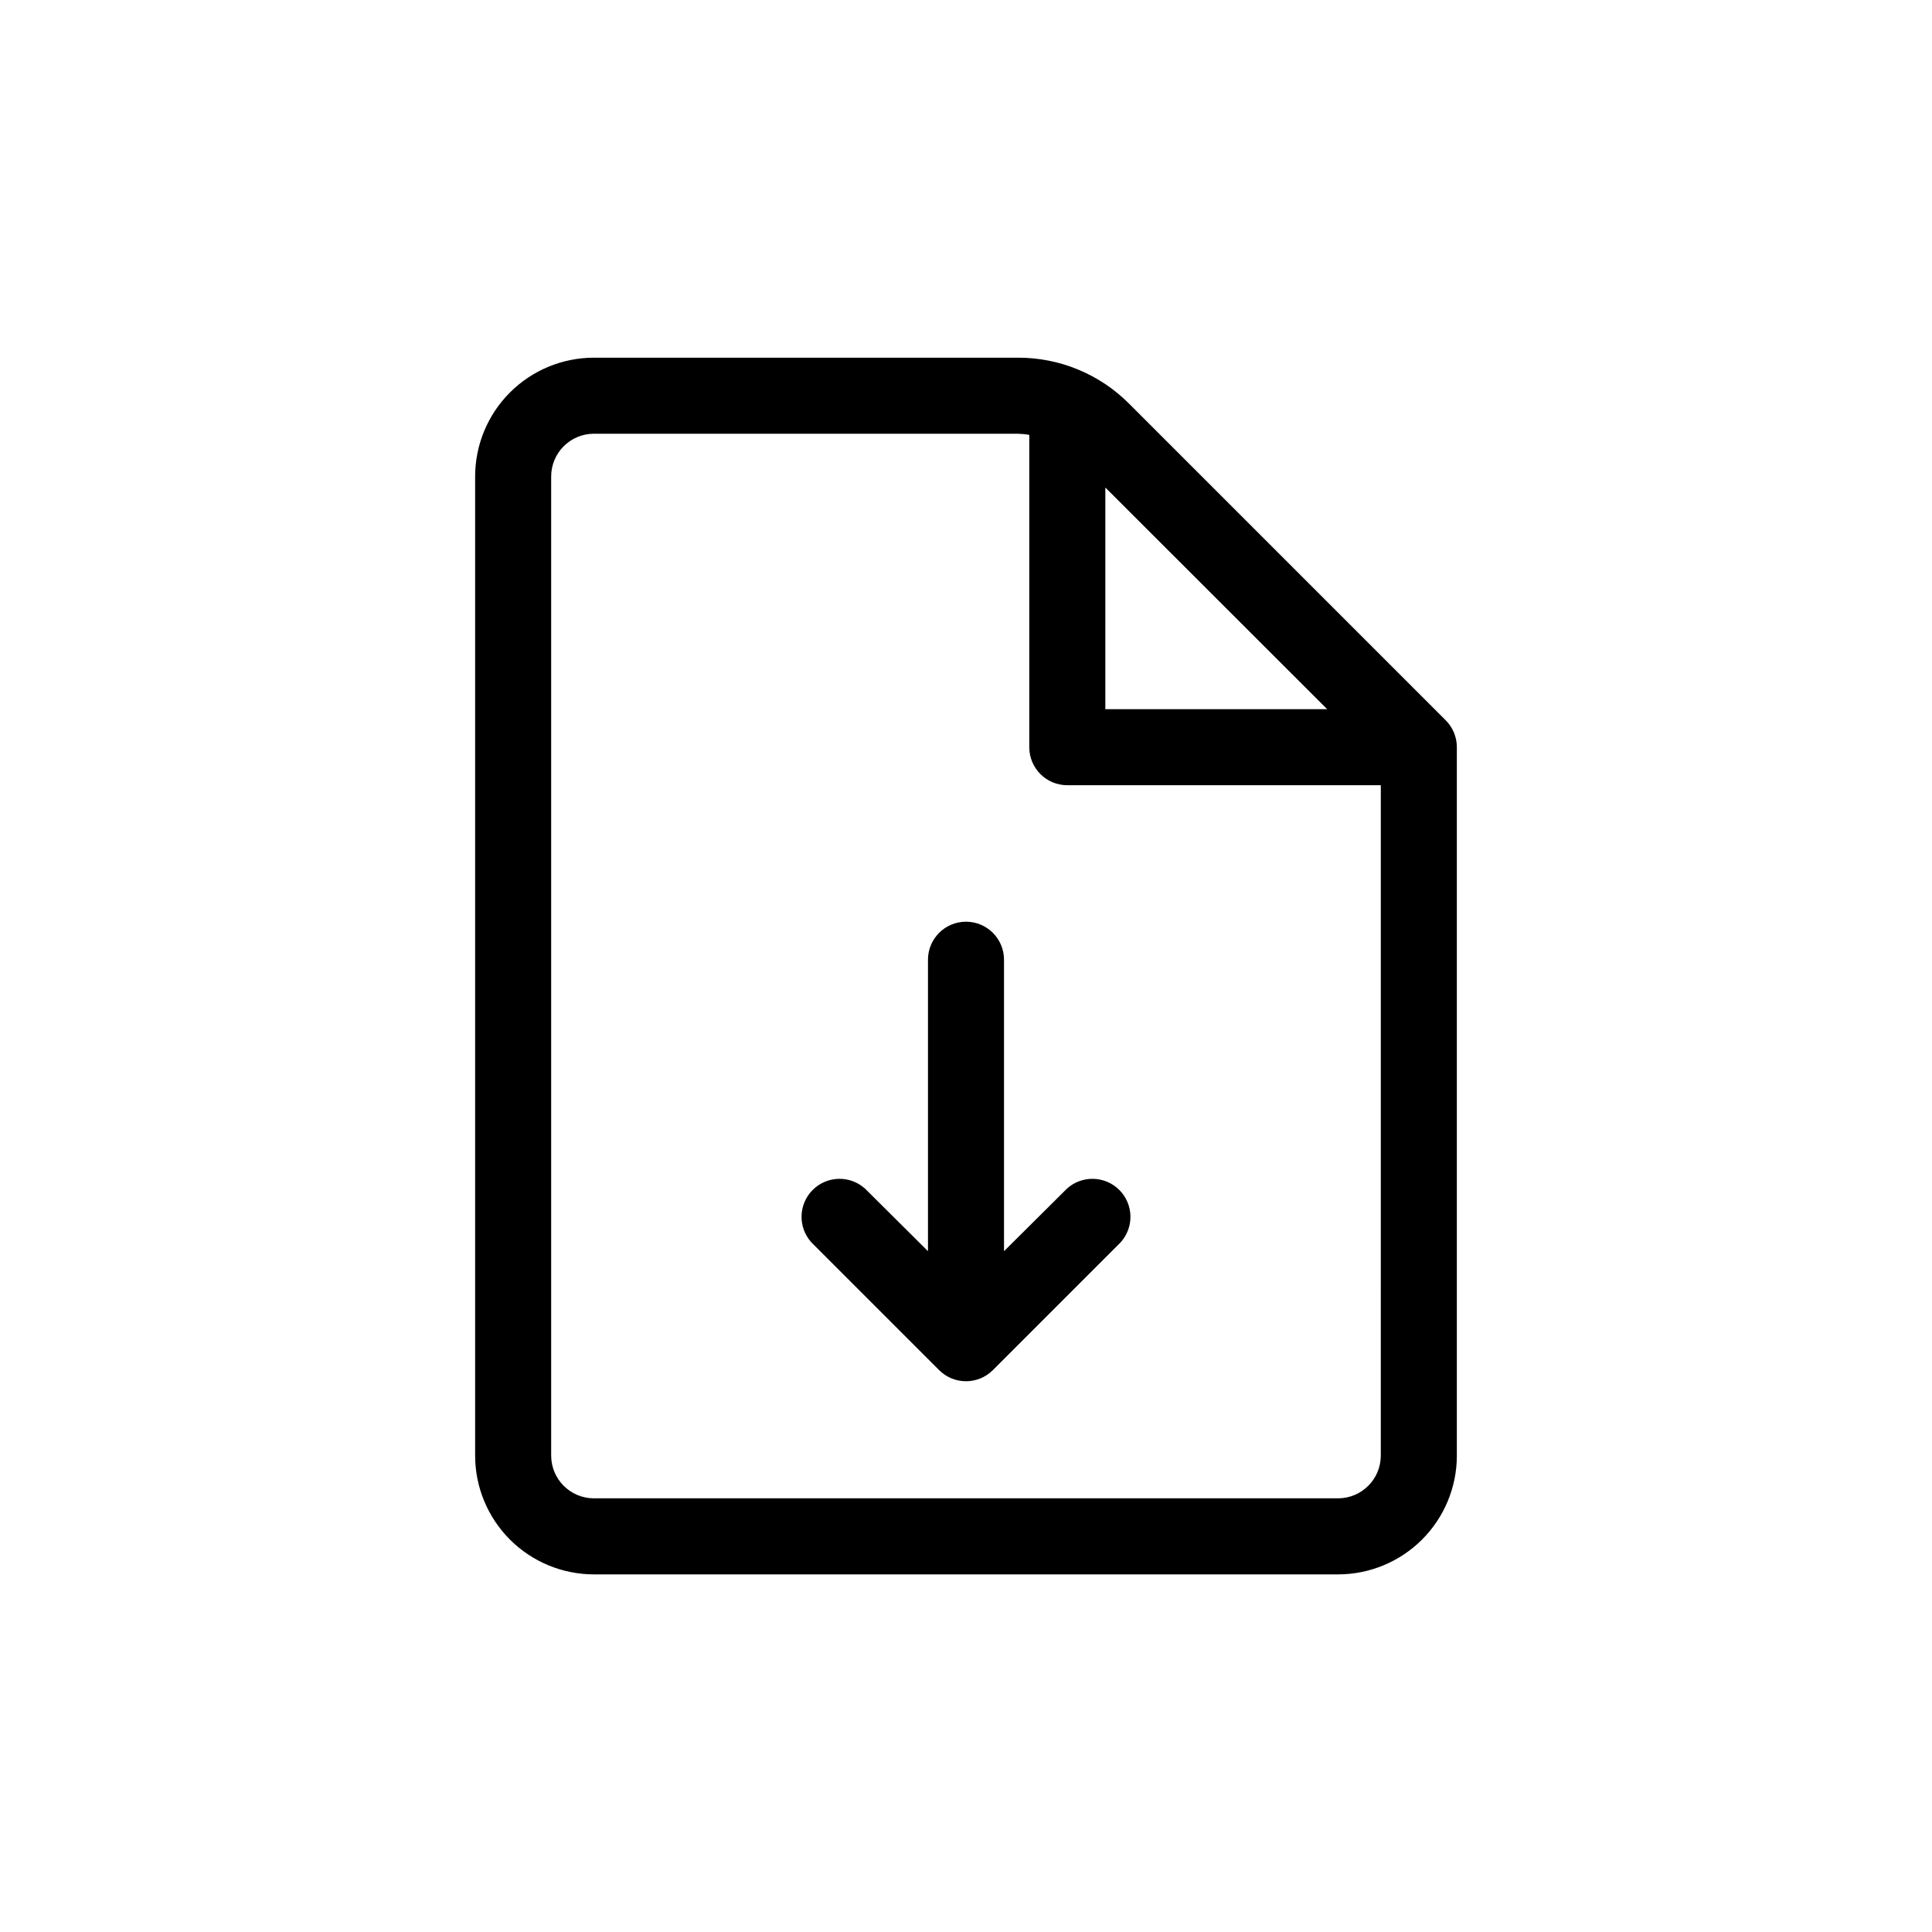 <?xml version="1.0" encoding="UTF-8"?>
<!-- The Best Svg Icon site in the world: iconSvg.co, Visit us! https://iconsvg.co -->
<svg fill="#000000" width="800px" height="800px" version="1.1" viewBox="144 144 512 512" xmlns="http://www.w3.org/2000/svg">
 <path d="m426.75 459c3.988-3.602 10.098-3.441 13.891 0.363 3.793 3.809 3.934 9.918 0.316 13.895l-33.855 33.855c-3.93 3.906-10.277 3.906-14.207 0l-33.855-33.855c-3.613-3.977-3.477-10.086 0.316-13.895 3.793-3.805 9.902-3.965 13.891-0.363l16.676 16.574v-77.234c0-5.566 4.512-10.078 10.078-10.078 5.562 0 10.074 4.512 10.074 10.078v77.234zm103.33-116.98v187.77c-0.012 8.332-3.328 16.32-9.223 22.215-5.894 5.891-13.883 9.207-22.215 9.223h-197.29c-8.332-0.016-16.32-3.332-22.215-9.223-5.891-5.894-9.207-13.883-9.223-22.215v-259.56c0.016-8.336 3.332-16.324 9.223-22.215 5.894-5.894 13.883-9.211 22.215-9.223h112.35c11.098-0.051 21.754 4.363 29.574 12.242l83.832 83.832c1.906 1.895 2.977 4.469 2.973 7.156zm-93.156-10.078h58.797l-58.793-58.742zm73.004 20.152h-83.078c-5.566 0-10.078-4.512-10.078-10.074v-82.777c-1.012-0.18-2.039-0.277-3.07-0.301h-112.35c-6.219 0.027-11.258 5.062-11.285 11.285v259.56c0.027 6.219 5.066 11.258 11.285 11.285h197.29c6.223-0.027 11.258-5.066 11.285-11.285z"/>
</svg>